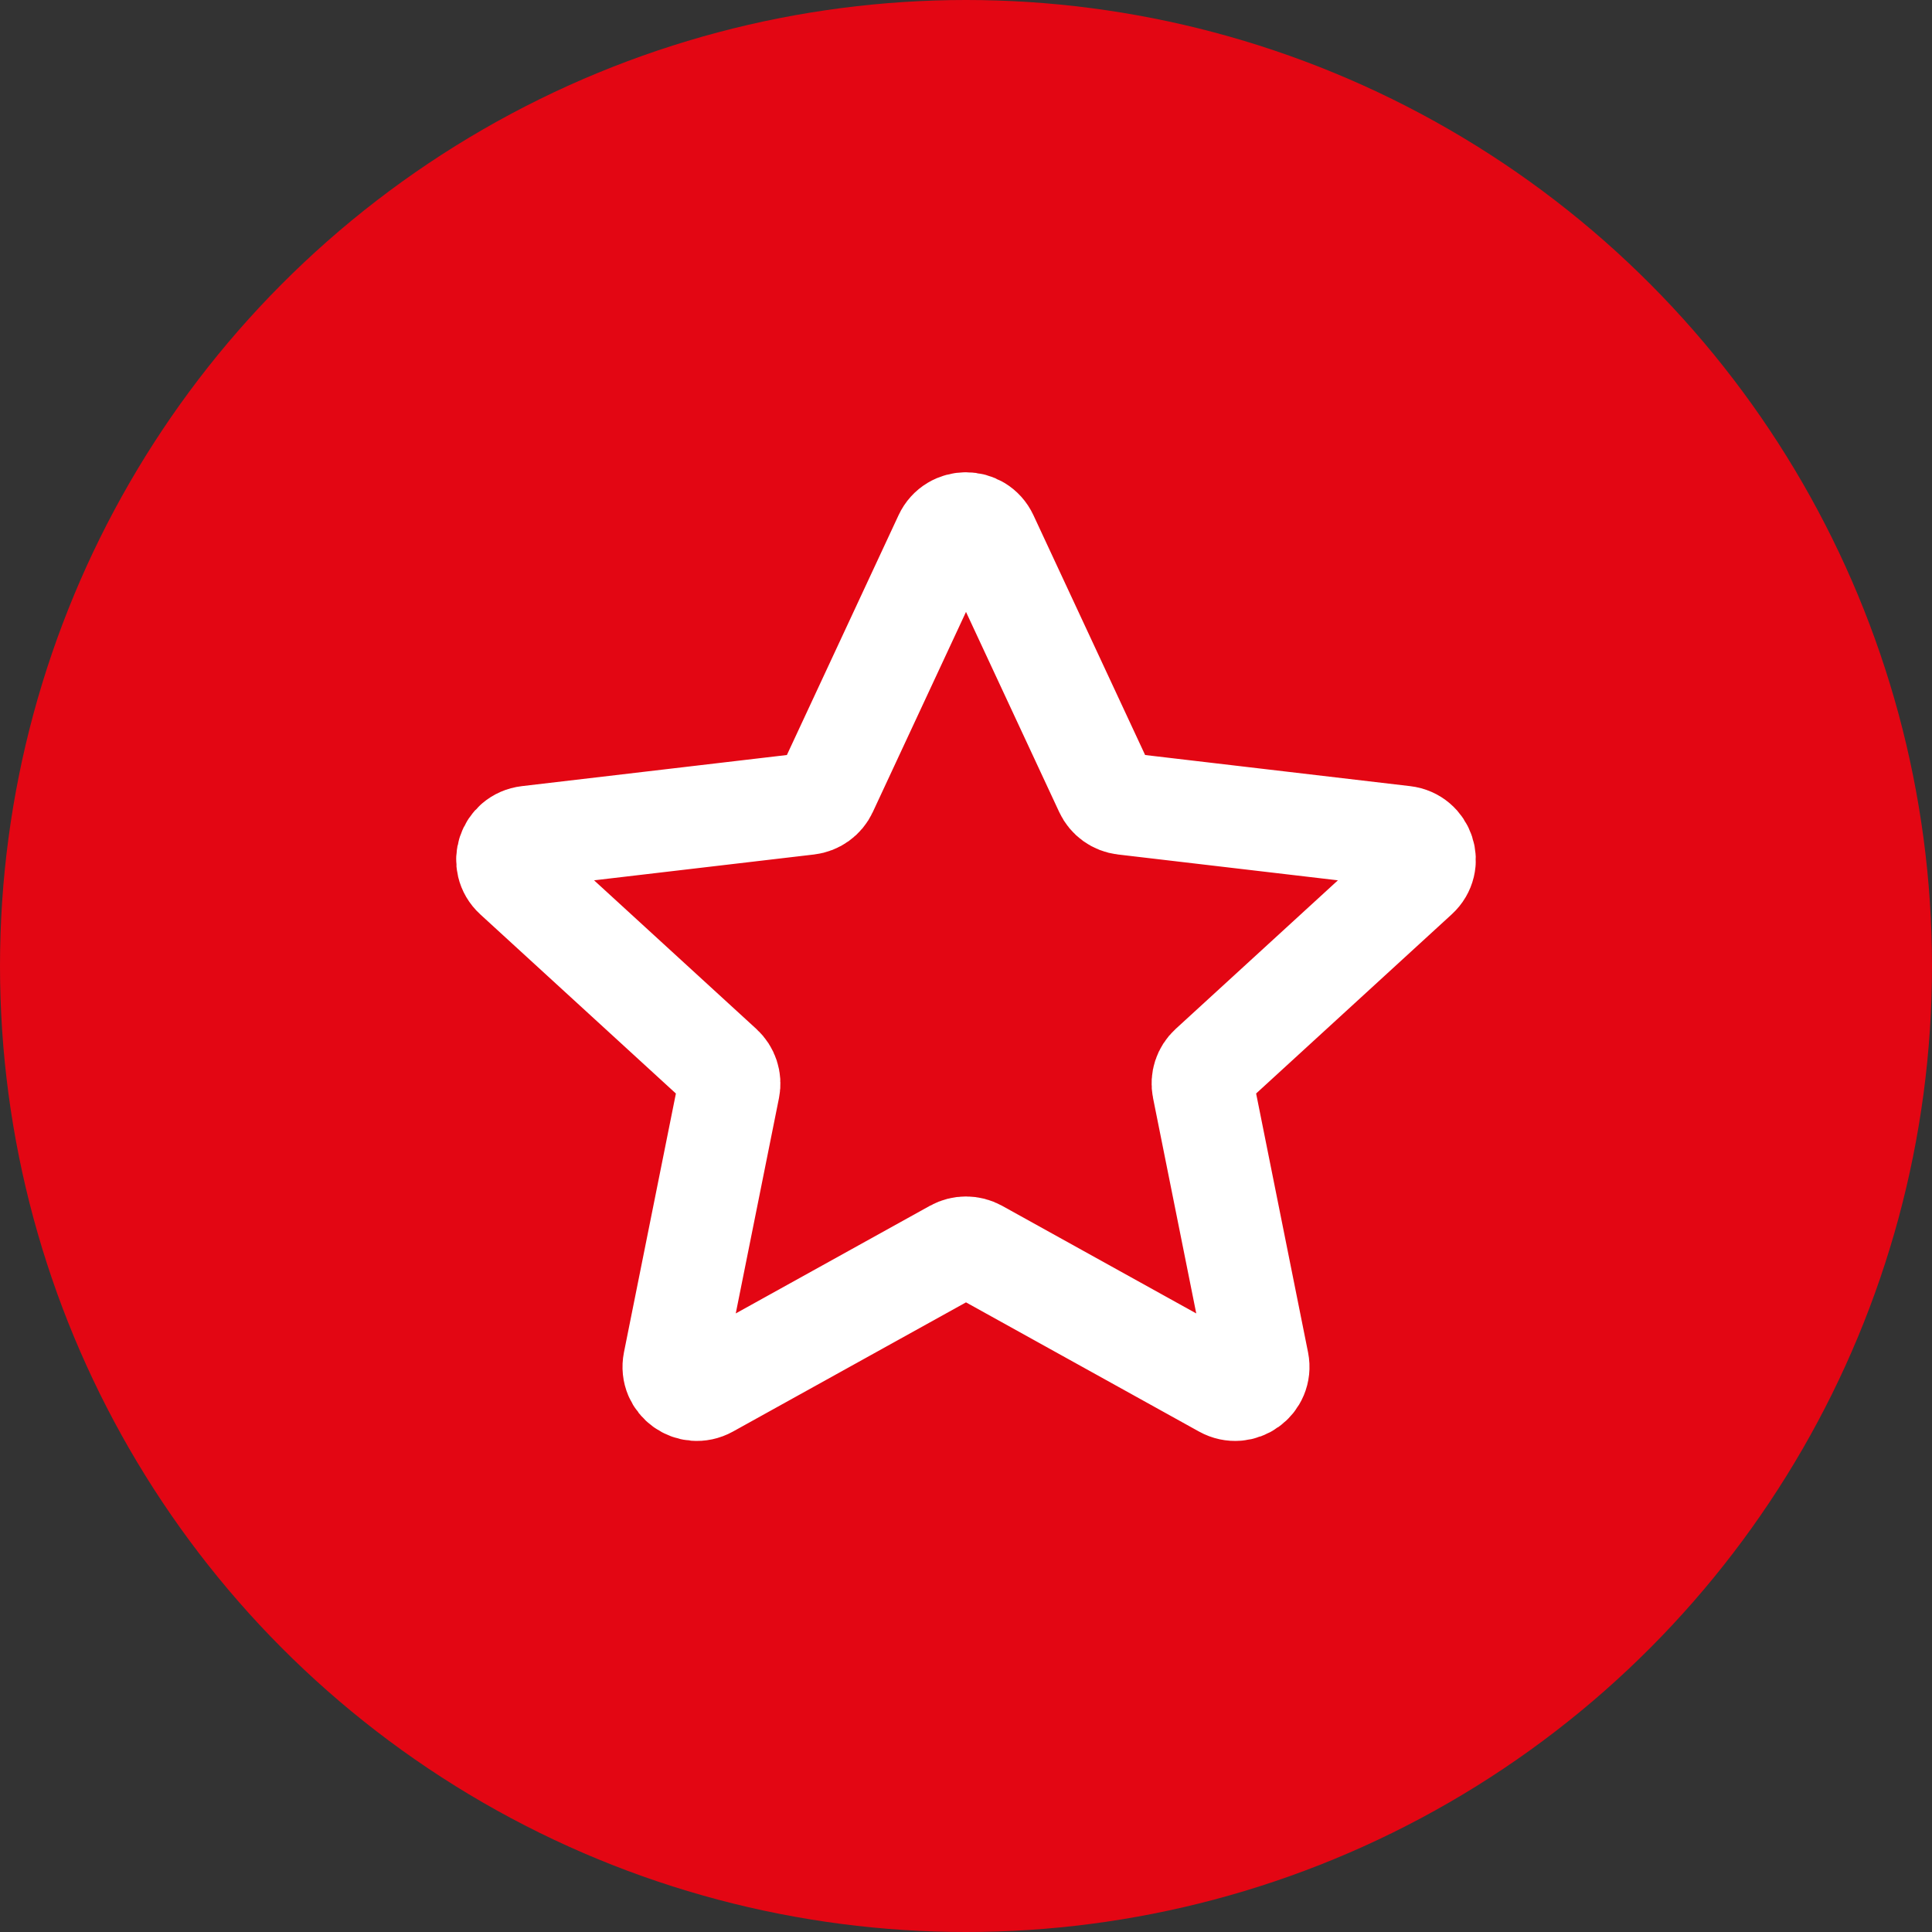 <svg width="80" height="80" viewBox="0 0 80 80" fill="none" xmlns="http://www.w3.org/2000/svg">
<rect x="0" y="0" width="80" height="80" fill="#333333" stroke="none"/>
<circle cx="40" cy="40" r="40" fill="#E30613"/>
<path d="M45.774 32.736L40.878 22.223C40.532 21.481 39.468 21.481 39.122 22.223L34.226 32.736C34.085 33.039 33.796 33.247 33.462 33.286L21.854 34.649C21.035 34.745 20.706 35.748 21.311 36.303L29.894 44.164C30.14 44.39 30.251 44.727 30.186 45.053L27.907 56.409C27.747 57.211 28.608 57.83 29.328 57.431L39.528 51.776C39.821 51.614 40.179 51.614 40.472 51.776L50.672 57.431C51.392 57.83 52.253 57.211 52.093 56.409L49.815 45.053C49.749 44.727 49.859 44.39 50.106 44.164L58.688 36.303C59.294 35.748 58.965 34.745 58.146 34.649L46.538 33.286C46.204 33.247 45.915 33.039 45.774 32.736Z" stroke="white" stroke-width="4.222" stroke-linecap="round" stroke-linejoin="round"/>
</svg>
